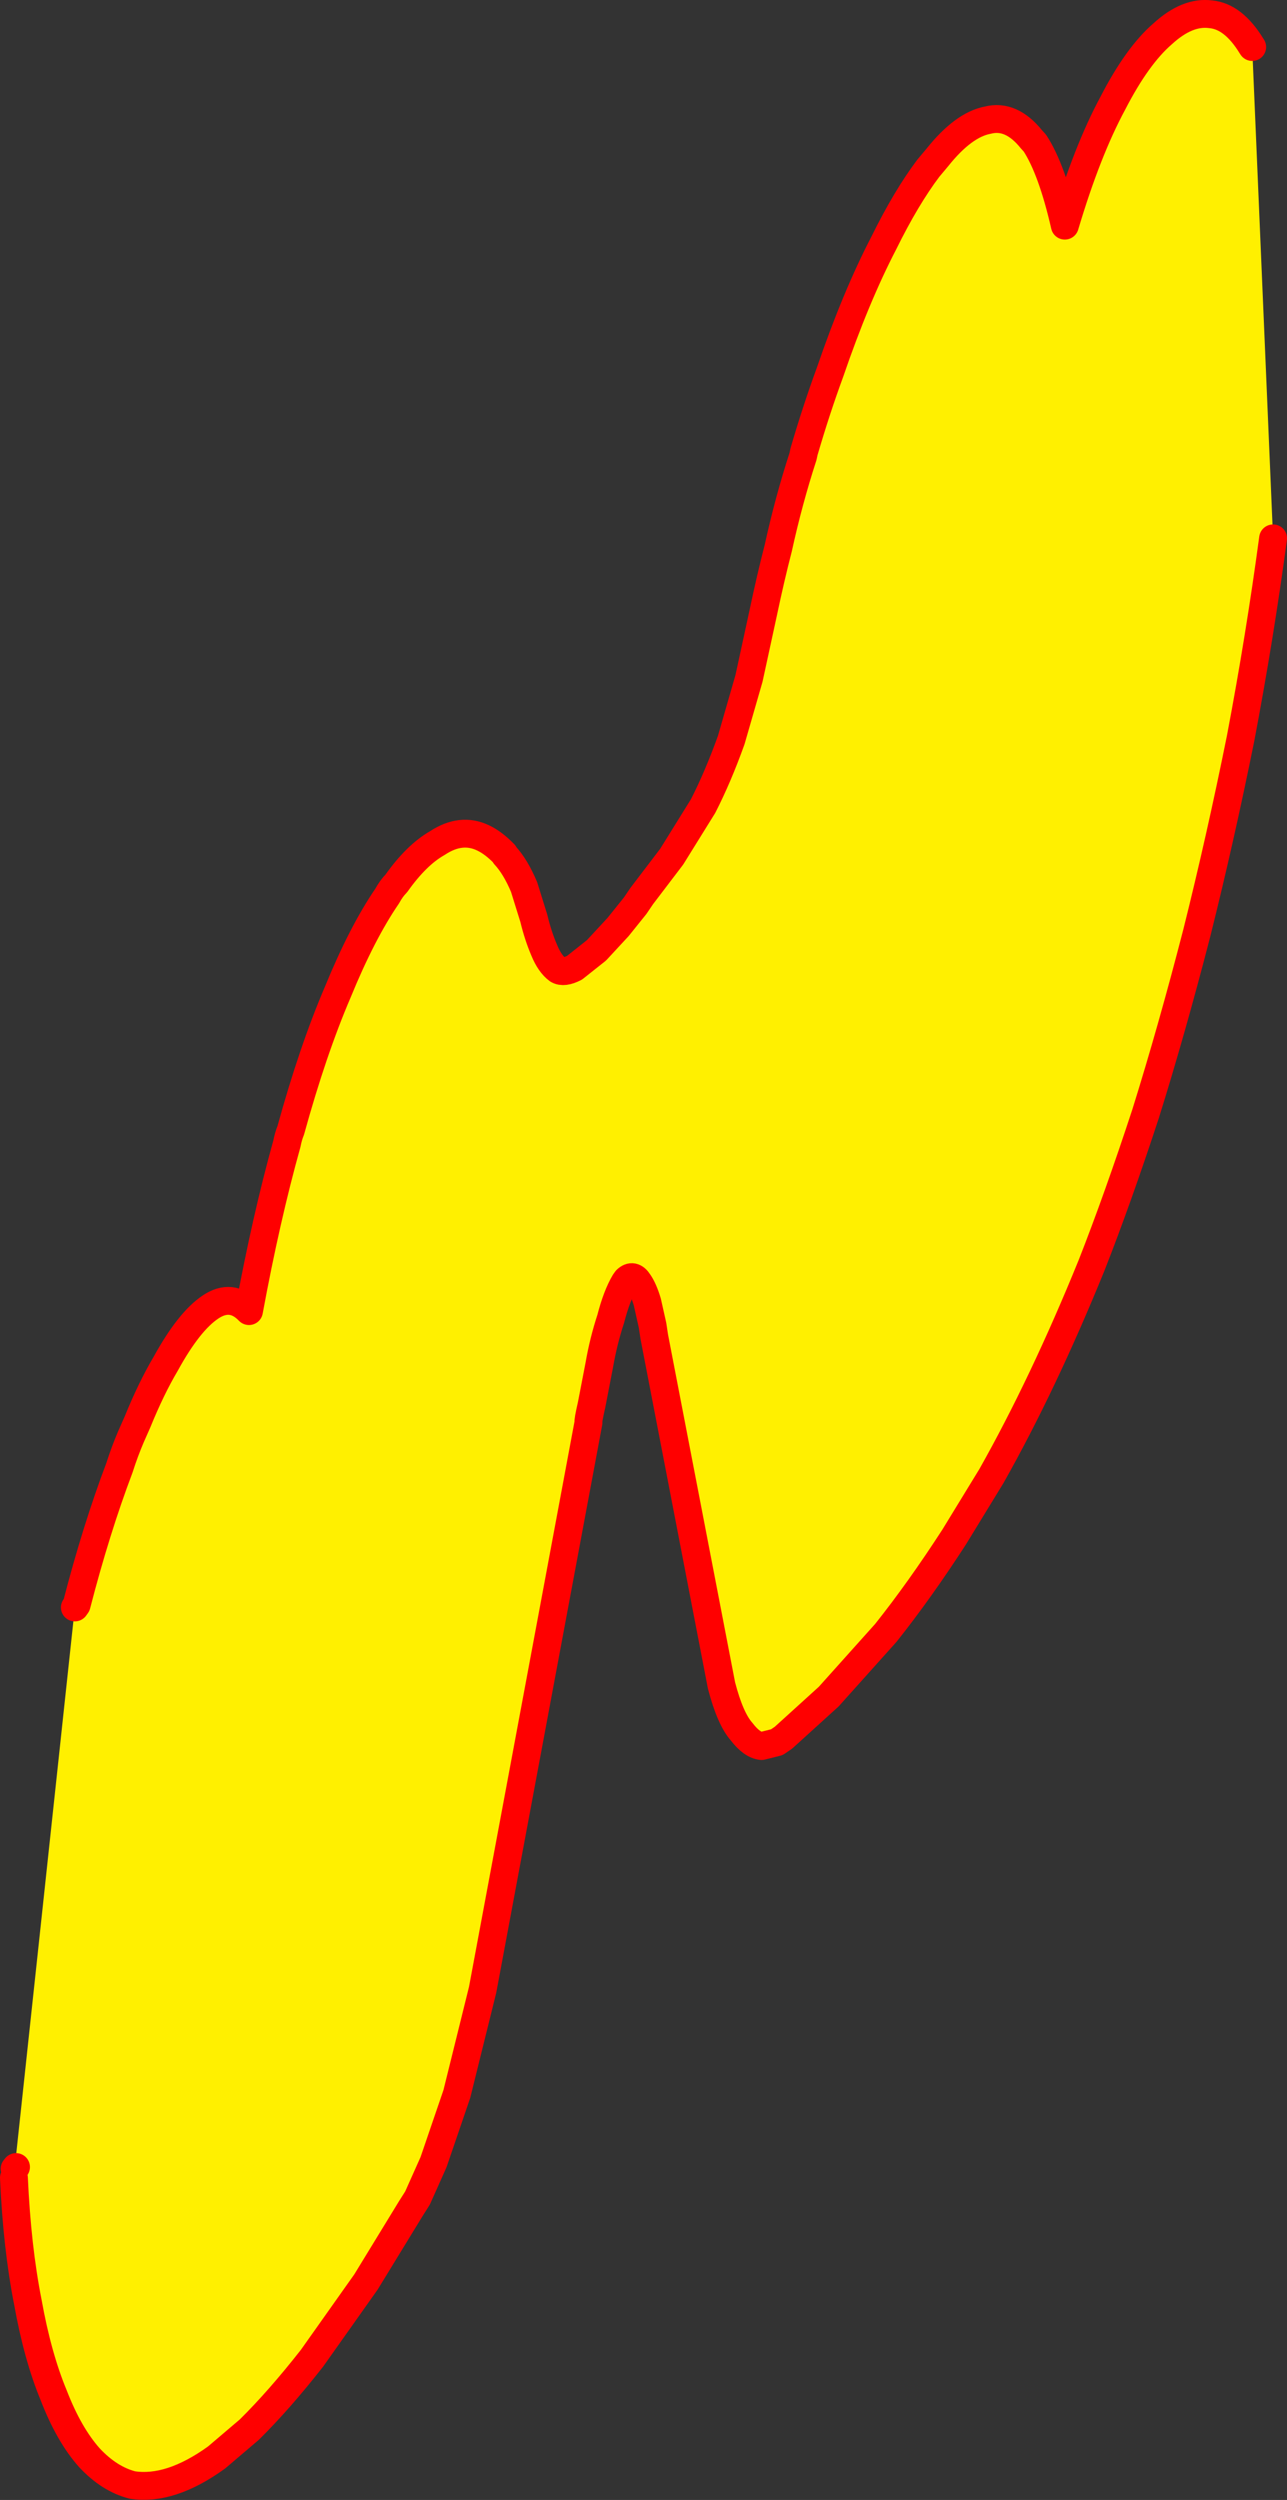<?xml version="1.0" encoding="UTF-8" standalone="no"?>
<svg xmlns:xlink="http://www.w3.org/1999/xlink" height="358.95px" width="184.8px" xmlns="http://www.w3.org/2000/svg">
  <rect width="100%" height="100%" fill="#333333" stroke="none"/>
  <g transform="matrix(1.0, 0.0, 0.0, 1.0, -293.45, 36.1)">
    <path d="M304.2 194.7 L304.45 194.35 Q307.25 183.5 310.6 174.65 311.35 172.3 312.25 170.2 L313.2 168.05 Q315.15 163.25 317.25 159.7 320.6 153.6 323.7 151.55 326.7 149.55 329.2 152.15 331.65 138.85 334.65 128.1 334.85 127.05 335.2 126.2 338.35 114.75 341.95 106.35 345.45 97.8 349.05 92.55 349.65 91.45 350.35 90.75 353.25 86.65 356.25 84.95 359.65 82.7 362.8 84.2 364.3 84.9 365.85 86.5 L365.95 86.7 Q367.45 88.3 368.7 91.25 L370.1 95.75 Q370.7 98.25 371.6 100.35 372.4 102.3 373.55 103.15 374.4 103.65 375.95 102.85 L379.1 100.35 382.2 97.0 384.65 93.95 385.6 92.55 389.9 86.9 394.4 79.65 Q396.55 75.45 398.45 70.15 L401.0 61.3 403.05 51.85 Q404.1 46.85 405.2 42.6 406.7 35.75 408.75 29.45 L408.9 28.75 Q410.65 22.75 412.65 17.3 416.35 6.5 420.35 -1.2 423.55 -7.7 426.75 -11.95 L428.05 -13.5 Q431.8 -18.2 435.3 -18.85 438.65 -19.7 441.55 -16.1 L442.05 -15.55 Q444.5 -11.8 446.35 -3.7 449.55 -14.45 453.25 -21.3 L460.4 -31.25 Q463.95 -34.5 467.3 -34.05 470.55 -33.75 473.15 -29.5 L473.25 -29.35 476.25 41.2 Q474.35 55.35 471.6 69.85 468.7 84.25 465.3 97.85 461.7 111.8 457.95 123.8 453.95 136.0 450.2 145.55 443.25 162.65 435.8 175.85 L430.45 184.6 Q425.5 192.25 420.65 198.35 L412.45 207.5 405.95 213.4 405.0 214.05 402.8 214.6 Q401.4 214.45 399.95 212.55 398.3 210.7 397.05 205.9 L387.4 155.85 387.15 154.2 386.4 150.85 Q385.85 149.0 385.15 148.0 384.35 146.75 383.4 147.65 L383.15 148.0 Q382.0 149.95 381.15 153.25 380.1 156.45 379.5 159.9 L378.4 165.6 Q377.85 168.0 377.95 168.15 L362.75 249.6 359.05 264.55 355.7 274.35 353.4 279.5 352.45 281.0 346.0 291.55 338.25 302.5 Q333.55 308.5 329.25 312.75 L324.55 316.75 Q317.9 321.55 312.45 320.7 309.15 319.85 306.3 316.8 303.35 313.5 301.15 307.8 298.85 302.25 297.45 294.45 295.9 286.6 295.45 276.6 L295.65 275.9 295.75 275.05 295.55 275.3 304.2 194.7 M295.5 275.9 L295.3 276.6 295.55 275.3 295.5 275.9" fill="#fff000" fill-rule="evenodd" stroke="none"/>
    <path d="M453.25 -21.3 Q449.55 -14.45 446.35 -3.7 444.5 -11.8 442.05 -15.55 L441.55 -16.1 Q438.65 -19.7 435.3 -18.85 431.8 -18.2 428.05 -13.5 L426.75 -11.95 Q423.55 -7.7 420.35 -1.2 416.35 6.5 412.65 17.3 410.65 22.75 408.9 28.75 L408.75 29.45 Q406.7 35.75 405.2 42.6 404.1 46.85 403.05 51.85 L401.0 61.3 398.45 70.15 Q396.55 75.45 394.4 79.65 L389.9 86.9 385.6 92.55 384.65 93.95 382.2 97.0 379.1 100.35 375.95 102.85 Q374.4 103.65 373.55 103.15 372.4 102.3 371.6 100.35 370.7 98.25 370.1 95.75 L368.7 91.25 Q367.45 88.3 365.95 86.7 L365.85 86.5 Q364.3 84.9 362.8 84.2 359.65 82.7 356.25 84.95 353.25 86.65 350.35 90.75 349.65 91.45 349.05 92.55 345.45 97.8 341.95 106.35 338.35 114.75 335.2 126.2 334.85 127.05 334.65 128.1 331.65 138.85 329.2 152.15 326.7 149.55 323.7 151.55 320.6 153.6 317.25 159.7 315.15 163.25 313.2 168.05 L312.25 170.2 Q311.35 172.3 310.6 174.65 307.25 183.5 304.45 194.35 L304.2 194.7 M295.55 275.3 L295.75 275.05 M295.45 276.6 Q295.9 286.6 297.45 294.45 298.85 302.25 301.15 307.8 303.35 313.5 306.3 316.8 309.15 319.85 312.45 320.7 317.9 321.55 324.55 316.75 L329.25 312.75 Q333.55 308.5 338.25 302.5 L346.0 291.55 352.45 281.0 353.4 279.5 355.7 274.35 359.05 264.55 362.75 249.6 377.95 168.15 Q377.85 168.0 378.4 165.6 L379.5 159.9 Q380.1 156.45 381.15 153.25 382.0 149.95 383.15 148.0 L383.4 147.65 Q384.35 146.75 385.15 148.0 385.85 149.0 386.4 150.85 L387.15 154.2 387.4 155.85 397.05 205.9 Q398.3 210.7 399.95 212.55 401.4 214.45 402.8 214.6 L405.0 214.05 405.95 213.4 412.45 207.5 420.65 198.35 Q425.5 192.25 430.45 184.6 L435.8 175.85 Q443.25 162.65 450.2 145.55 453.95 136.0 457.95 123.8 461.7 111.8 465.3 97.85 468.7 84.25 471.6 69.85 474.35 55.35 476.25 41.2 M473.25 -29.35 L473.15 -29.5 Q470.55 -33.75 467.3 -34.05 463.95 -34.5 460.4 -31.25 456.75 -28.1 453.25 -21.3" fill="none" stroke="#ff0000" stroke-linecap="round" stroke-linejoin="round" stroke-width="4.0"/>
    <path d="M295.75 275.05 L295.65 275.9 M295.55 275.3 L295.5 275.9" fill="none" stroke="#ff0000" stroke-linecap="round" stroke-linejoin="round" stroke-width="1.75"/>
  </g>
</svg>
